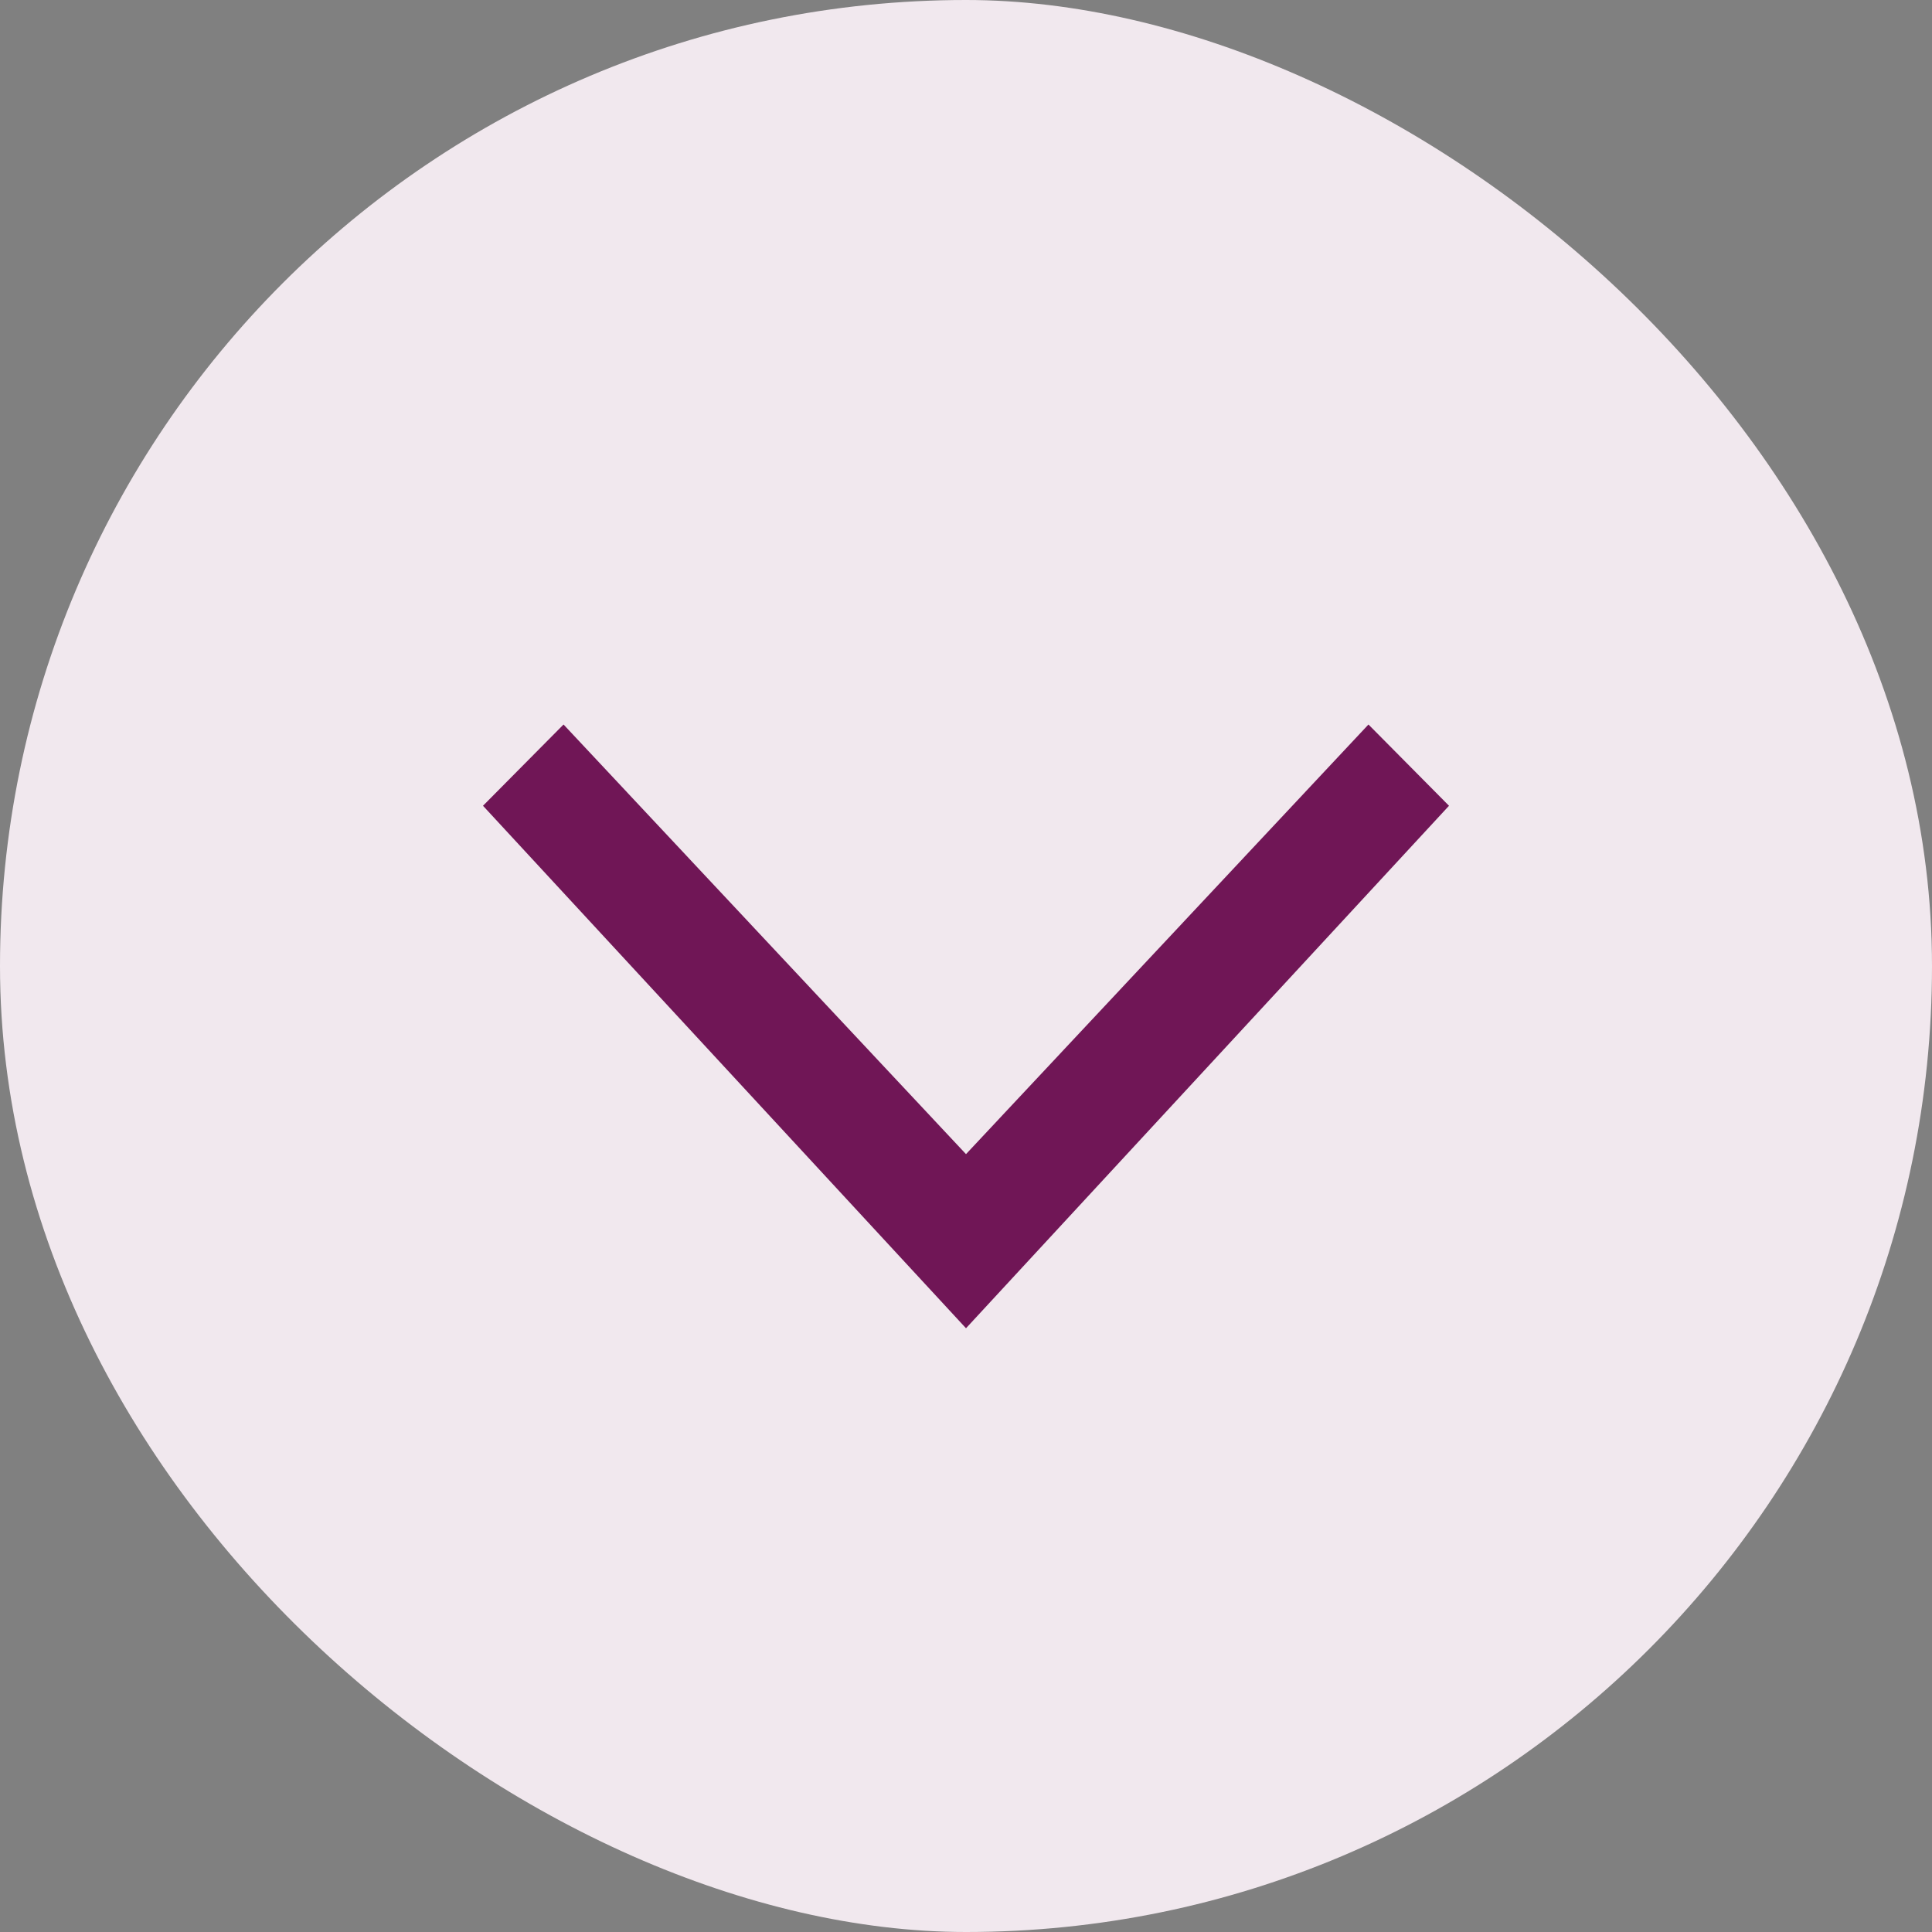 <svg width="16" height="16" viewBox="0 0 16 16" fill="none" xmlns="http://www.w3.org/2000/svg">
<rect x="0" y="0" width="16" height="16" fill="#808080" stroke="none"/>
<rect width="16" height="16" rx="8" transform="matrix(0 -1 -1 0 16 16)" fill="#F1E8EE"/>
<path d="M8 11L4 6.673L4.667 6L8 9.558L11.333 6L12 6.673L8 11Z" fill="#701656"/>
</svg>
